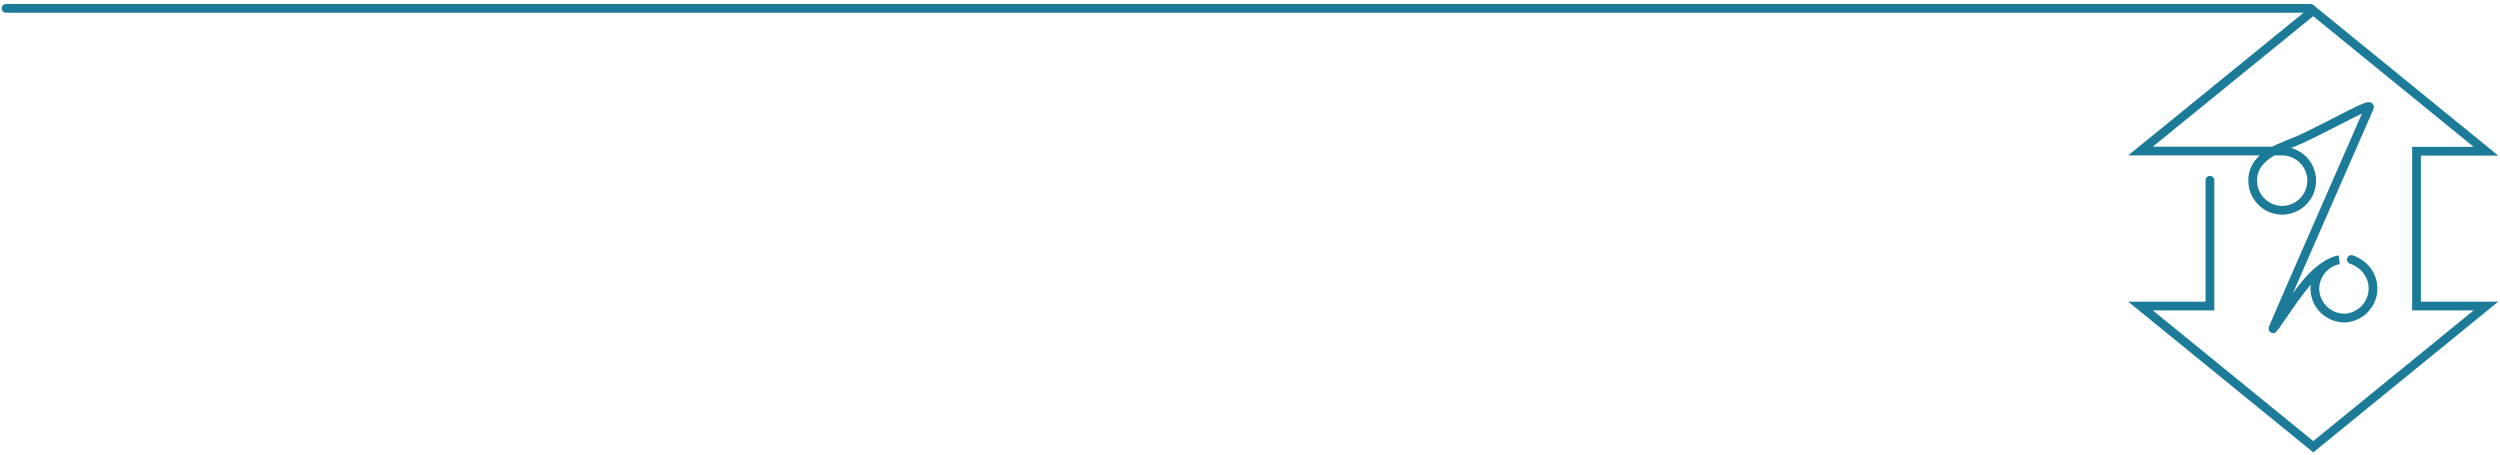 <svg width="571" height="104" viewBox="0 0 571 104" fill="none" xmlns="http://www.w3.org/2000/svg">
<path d="M1.38 1.912L527.685 1.912" stroke="#1B7B99" stroke-width="2" stroke-linecap="round"/>
<path d="M537.051 59.27C537.786 59.532 538.48 59.897 539.112 60.353C540.271 61.165 541.146 62.319 541.615 63.651C542.083 64.984 542.121 66.429 541.724 67.784C541.328 69.139 540.515 70.337 539.401 71.21C538.287 72.082 536.927 72.586 535.511 72.65C533.747 72.651 532.052 71.969 530.784 70.748C529.515 69.527 528.774 67.863 528.715 66.107C528.686 64.513 529.222 62.961 530.229 61.723C531.236 60.485 532.649 59.64 534.219 59.337C534.219 59.337 531.139 59.563 526.925 64.46C523.505 68.431 518.589 76.486 519.201 74.862C519.812 73.237 540.608 25.897 541.174 24.543C541.74 23.189 533.313 28.154 525.453 31.809C521.851 33.479 514.511 35.126 514.511 41.263C514.511 43.039 515.212 44.744 516.462 46.011C517.712 47.277 519.411 48.003 521.194 48.033C522.996 48.033 524.725 47.319 525.999 46.05C527.274 44.781 527.99 43.059 527.99 41.263C527.991 39.499 527.299 37.804 526.064 36.539C524.828 35.275 523.146 34.541 521.375 34.494H488.891L528.33 2.408L567.791 34.539H551.934V69.897H567.791L528.352 102.029L488.891 69.897H504.748V41.173" stroke="#1B7B99" stroke-width="2" stroke-miterlimit="10" stroke-linecap="round"/>
</svg>
